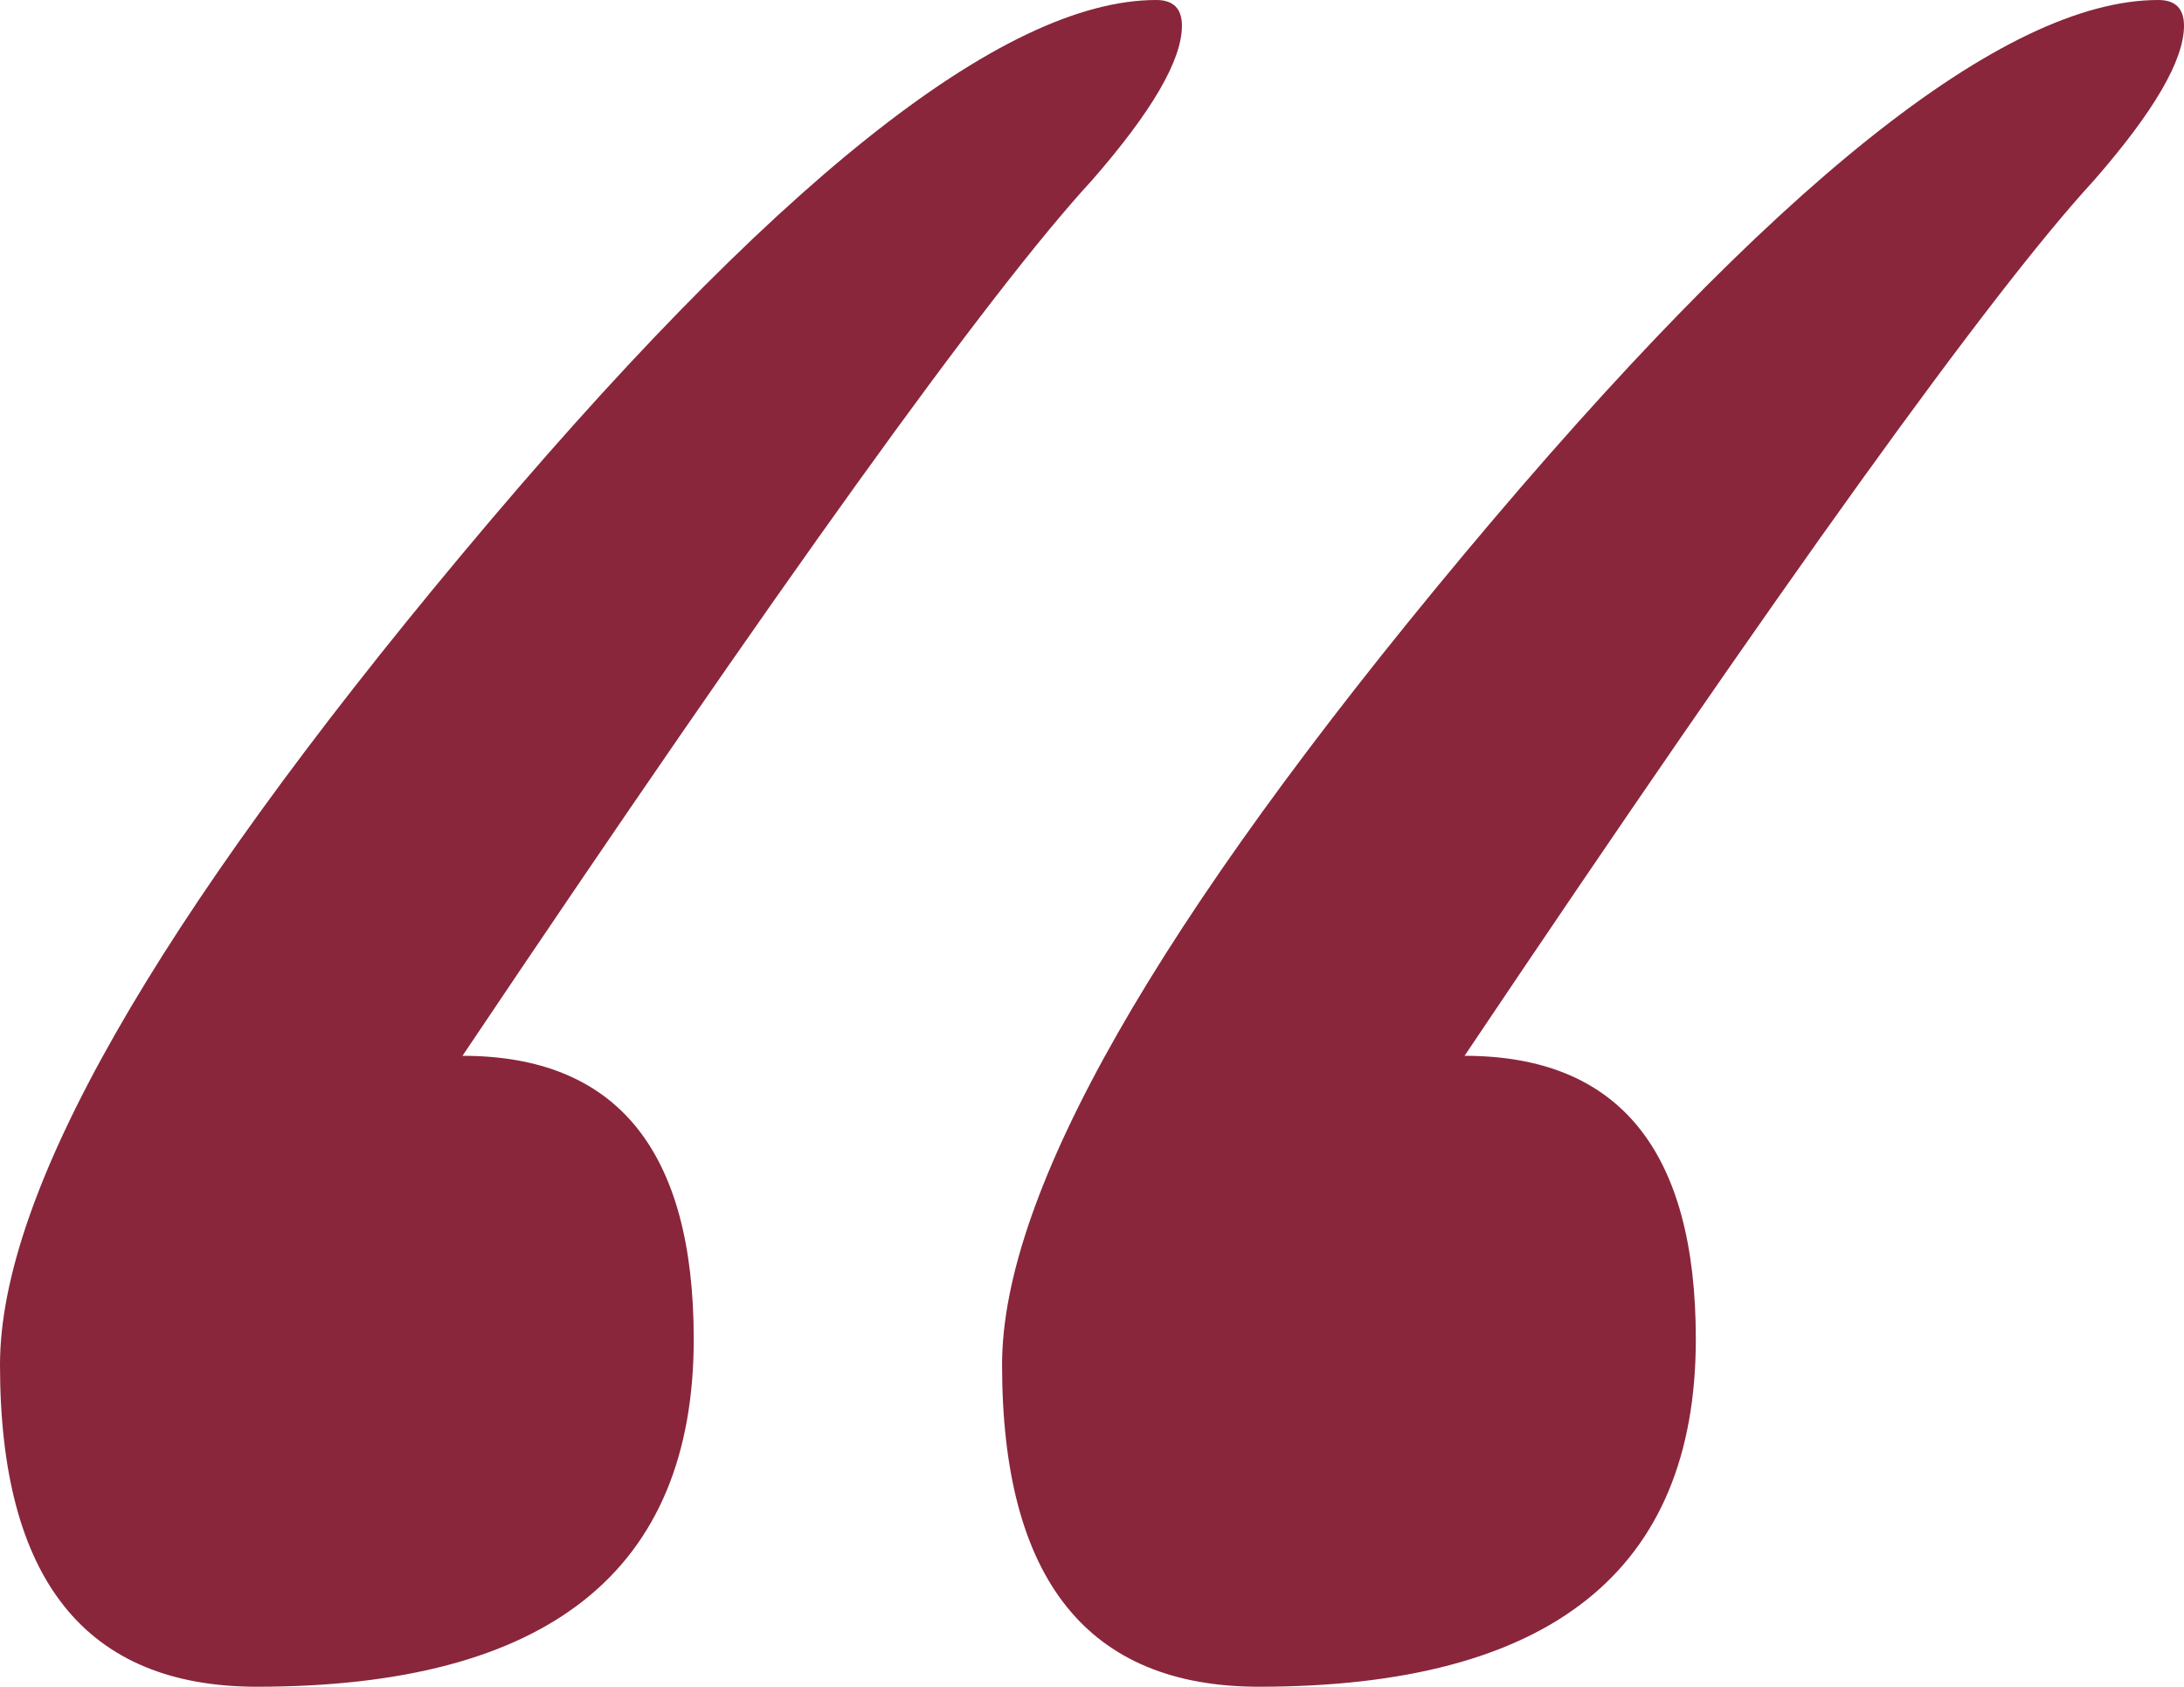 <?xml version="1.0" encoding="UTF-8"?> <svg xmlns="http://www.w3.org/2000/svg" width="101" height="78" viewBox="0 0 101 78" fill="none"><path d="M101 1.191C101 2.779 99.614 5.16 96.841 8.336C92.088 13.496 82.384 26.992 67.729 48.824C74.859 48.824 78.424 53.191 78.424 61.924C78.424 72.641 71.69 78 58.224 78C50.302 78 46.341 73.038 46.341 63.114C46.341 55.176 53.471 42.672 67.729 25.603C81.988 8.534 92.682 0 99.812 0C100.604 0 101 0.397 101 1.191ZM54.659 1.191C54.659 2.779 53.273 5.16 50.5 8.336C45.747 13.496 36.043 26.992 21.388 48.824C28.518 48.824 32.082 53.191 32.082 61.924C32.082 72.641 25.349 78 11.882 78C3.961 78 0 73.038 0 63.114C0 55.176 7.129 42.672 21.388 25.603C35.647 8.534 46.341 0 53.471 0C54.263 0 54.659 0.397 54.659 1.191Z" fill="#89263B"></path></svg> 